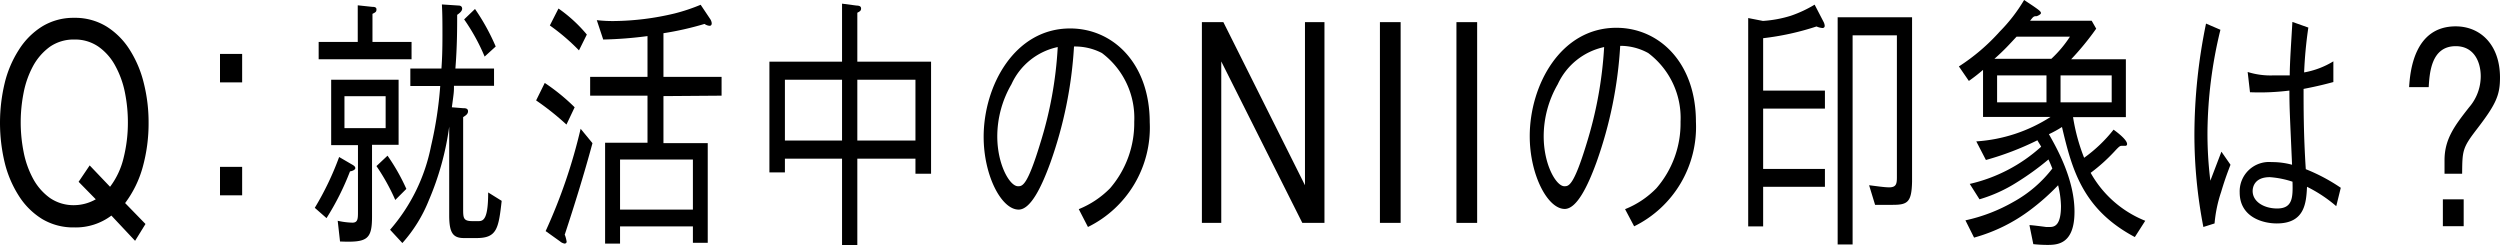 <svg id="レイヤー_2" data-name="レイヤー 2" xmlns="http://www.w3.org/2000/svg" viewBox="0 0 225.79 22.13"><path d="M10.06,19.47a5.35,5.35,0,0,1-3.35,1.07,5.48,5.48,0,0,1-2.92-.77,6.58,6.58,0,0,1-2.1-2.1,9.9,9.9,0,0,1-1.27-3,15.43,15.43,0,0,1,0-7.15,9.8,9.8,0,0,1,1.27-3,6.65,6.65,0,0,1,2.1-2.12,5.41,5.41,0,0,1,2.92-.79,5.43,5.43,0,0,1,2.92.79,6.65,6.65,0,0,1,2.1,2.12,10,10,0,0,1,1.26,3,14.48,14.48,0,0,1,.43,3.57,14.77,14.77,0,0,1-.53,4,9.67,9.67,0,0,1-1.59,3.25l1.84,1.89-.94,1.52Zm-.12-2.6a7,7,0,0,0,1.22-2.6,13.09,13.09,0,0,0,.39-3.22,13.69,13.69,0,0,0-.27-2.71,8.44,8.44,0,0,0-.87-2.4A5,5,0,0,0,8.9,4.22a3.71,3.71,0,0,0-2.19-.65,3.76,3.76,0,0,0-2.2.65A5.26,5.26,0,0,0,3,5.94a8.43,8.43,0,0,0-.86,2.4,13.74,13.74,0,0,0,0,5.42A8.43,8.43,0,0,0,3,16.16a5.16,5.16,0,0,0,1.51,1.72,3.76,3.76,0,0,0,2.2.65A4,4,0,0,0,8.65,18L7.1,16.42l1-1.48Z"/><path d="M21.87,7.44h-2V4.87h2Zm0,10.2h-2V15.07h2Z"/><path d="M28.43,18.77a26.38,26.38,0,0,0,2.2-4.59l1.2.7c.21.12.26.21.26.31s-.16.24-.48.29a23.8,23.8,0,0,1-2.12,4.22ZM32.31.48l1.32.14c.12,0,.37,0,.37.22s-.06.26-.36.41V3.79h3.53V5.35H28.78V3.79h3.53ZM30.5,19.94a6.8,6.8,0,0,0,1.33.17c.5,0,.5-.38.5-1v-6H29.91V7.2H36v5.88h-2.4v6.48c0,2.09-.45,2.35-2.89,2.25ZM34.83,8.69H31.11v2.88h3.72ZM35,14.06a18.1,18.1,0,0,1,1.7,3l-1,1A18.89,18.89,0,0,0,34,15ZM41.41.5c.14,0,.33.05.33.29s-.32.46-.45.55c0,1.13,0,2.86-.16,4.85h3.49V7.75H41c0,.55,0,.55-.19,1.94l1,.08c.19,0,.46,0,.46.28s-.27.41-.44.53v8.23c0,.87,0,1.16.83,1.16h.58c.46,0,.85-.27.85-2.59l1.22.76c-.28,2.5-.43,3.36-2.26,3.36H41.9c-1,0-1.33-.48-1.33-2.06v-8a25.51,25.51,0,0,1-1.84,6.65,13,13,0,0,1-2.39,3.86l-1.11-1.2a16.29,16.29,0,0,0,3.7-7.56,35.08,35.08,0,0,0,.83-5.42h-2.7V6.19h2.81c.06-.89.09-1.61.09-3,0-1.06,0-1.9-.05-2.79ZM42.9.81A19.26,19.26,0,0,1,44.77,4.2l-1,.91a17.91,17.91,0,0,0-1.85-3.36Z"/><path d="M51.16,11.25a24.4,24.4,0,0,0-2.74-2.18l.78-1.58a18,18,0,0,1,2.7,2.2Zm-.13,10a3.07,3.07,0,0,1,.15.6A.19.19,0,0,1,51,22a.83.83,0,0,1-.42-.2l-1.3-.93a48.62,48.62,0,0,0,3.16-9.24l1.07,1.3C52.75,15.74,51.9,18.48,51,21.21Zm1.26-16.7a18.63,18.63,0,0,0-2.63-2.25L50.44.77A13,13,0,0,1,53,3.12Zm7.63,4.13v4.25h4v9H62.58V20.45H56V22H54.65V12.89h3.83V8.64H53.3V6.94h5.18V3.26a36.07,36.07,0,0,1-4,.31l-.58-1.75a12.44,12.44,0,0,0,1.56.08,24.36,24.36,0,0,0,5.45-.68A16.6,16.6,0,0,0,63.28.43l.85,1.27a.84.84,0,0,1,.15.39c0,.17-.07.24-.2.24a.9.9,0,0,1-.45-.17A27.57,27.57,0,0,1,59.92,3V6.94h5.25v1.7Zm2.66,5.73H56v4.52h6.58Z"/><path d="M82.68,15.69V14.33H77.43v7.8H76.05v-7.8H70.89v1.24h-1.4v-10h6.56V.33L77.34.5c.24,0,.43.05.43.27s-.15.28-.34.38V5.57h6.66V15.69ZM76.05,7.2H70.89v5.49h5.16Zm6.63,0H77.43v5.49h5.25Z"/><path d="M97.43,18.89A8.35,8.35,0,0,0,100.26,17a9,9,0,0,0,2.18-6,7.33,7.33,0,0,0-2.92-6.21A5.25,5.25,0,0,0,97,4.2a37.71,37.71,0,0,1-2.14,10.51c-.78,2.14-1.77,4.22-2.86,4.22-1.56,0-3.16-3.09-3.16-6.57,0-4.61,2.79-9.79,7.81-9.79,3.88,0,7.19,3.16,7.19,8.49a10,10,0,0,1-5.58,9.44ZM91.35,7.61a9.39,9.39,0,0,0-1.28,4.7c0,2.57,1.13,4.51,1.87,4.51.39,0,.83,0,2-3.84a35.27,35.27,0,0,0,1.59-8.73A5.94,5.94,0,0,0,91.35,7.61Z"/><path d="M110.49,2l7.37,14.73h0V2h1.76V20.13h-2L110.3,5.55h0V20.13h-1.75V2Z"/><path d="M126.5,2V20.13h-1.87V2Z"/><path d="M133.41,2V20.13h-1.87V2Z"/><path d="M146.77,18.89A8.17,8.17,0,0,0,149.6,17a8.94,8.94,0,0,0,2.18-6,7.33,7.33,0,0,0-2.92-6.21,5.21,5.21,0,0,0-2.53-.65,37.71,37.71,0,0,1-2.14,10.51c-.78,2.14-1.78,4.22-2.87,4.22-1.55,0-3.16-3.09-3.16-6.57,0-4.61,2.79-9.79,7.82-9.79,3.88,0,7.19,3.16,7.19,8.49a10,10,0,0,1-5.58,9.44ZM140.69,7.61a9.4,9.4,0,0,0-1.27,4.7c0,2.57,1.13,4.51,1.87,4.51.38,0,.83,0,2-3.84a36.27,36.27,0,0,0,1.59-8.73A6,6,0,0,0,140.69,7.61Z"/><path d="M159.24,16.87v3.58h-1.35V1.63l1.33.26a10.73,10.73,0,0,0,2.53-.47,11.12,11.12,0,0,0,2.14-1L164.71,2a.93.93,0,0,1,.09.32.19.19,0,0,1-.2.21,1.67,1.67,0,0,1-.54-.14,24.22,24.22,0,0,1-4.82,1.06V8.18h5.58V9.81h-5.58v5.45h5.58v1.61Zm11.7,1.63h-1.59l-.54-1.77c.59.07,1.37.19,1.81.19.63,0,.7-.31.7-.89V3.19h-4V22.08h-1.35V1.56h6.72V16.41C172.65,18.27,172.28,18.5,170.94,18.5Z"/><path d="M192.81,21.41c-4.71-2.5-5.67-6.08-6.58-9.94a10.1,10.1,0,0,1-1.18.65c.72,1.27,2.31,4.08,2.31,7s-1.52,3-2.44,3a12.72,12.72,0,0,1-1.28-.07l-.35-1.72c.22,0,1.28.14,1.5.17l.35,0c.44,0,1-.17,1-1.9a8.62,8.62,0,0,0-.26-1.87,20.06,20.06,0,0,1-2.46,2.19,15.11,15.11,0,0,1-5.13,2.54l-.78-1.56a15.18,15.18,0,0,0,4.36-1.68,11.3,11.3,0,0,0,3.49-3c-.07-.17-.13-.34-.35-.82a24.58,24.58,0,0,1-2.86,2.07A13.27,13.27,0,0,1,178.78,18l-.88-1.39a14.4,14.4,0,0,0,6.45-3.36c-.13-.24-.19-.31-.34-.58a26.44,26.44,0,0,1-4.65,1.78l-.87-1.68a14.08,14.08,0,0,0,6.71-2.21h-6.1V6.31a15.67,15.67,0,0,1-1.28,1L176.92,6a18,18,0,0,0,3.69-3.15A14.56,14.56,0,0,0,182.81,0c.69.46.76.5,1.07.72s.45.34.45.46-.3.26-.39.28c-.28,0-.3.05-.59.41h5.56l.41.72a25.13,25.13,0,0,1-2.26,2.76H192v5.23h-4.77a17.13,17.13,0,0,0,1,3.67,13,13,0,0,0,2.66-2.54c.33.24,1.22.91,1.22,1.3a.15.15,0,0,1-.13.16l-.33,0c-.17,0-.21,0-.69.52a15.94,15.94,0,0,1-2.14,1.92,9.81,9.81,0,0,0,4.93,4.33ZM182.13,3.31c-.56.6-1.09,1.2-2,2h5.14a10.52,10.52,0,0,0,1.68-2Zm2.7,3.5h-4.46V9.24h4.46Zm5.89,0H186.1V9.24h4.62Z"/><path d="M199,20.5a43.71,43.71,0,0,1-.81-8.43,50,50,0,0,1,1.05-9.94l1.3.56a40.09,40.09,0,0,0-1.17,9.21,34.61,34.61,0,0,0,.26,4.42l1-2.62.82,1.18c-.19.5-.48,1.22-.85,2.47a12.14,12.14,0,0,0-.59,2.83Zm12-1.88a12.55,12.55,0,0,0-2.64-1.75c-.07,1.49-.22,3.31-2.73,3.31-1.31,0-3.35-.6-3.35-2.8a2.65,2.65,0,0,1,2.88-2.74,6.81,6.81,0,0,1,1.85.24c-.2-4.59-.24-5.11-.24-6.7a21.47,21.47,0,0,1-3.56.15L203,6.5a6.87,6.87,0,0,0,2.31.31c.73,0,1.09,0,1.49,0,0-1.16.15-3.22.24-4.83l1.44.51a37.89,37.89,0,0,0-.38,4.05,7.58,7.58,0,0,0,2.64-1l0,1.87c-.64.17-1.34.36-2.69.62,0,1.73,0,4.18.2,7.25a16.37,16.37,0,0,1,3.16,1.68ZM205,16c-1.39,0-1.55.91-1.55,1.25,0,1,1.07,1.58,2.21,1.58,1.41,0,1.43-1,1.39-2.42A8.33,8.33,0,0,0,205,16Z"/><path d="M220.78,14.47c0-1.92.92-3.12,2.22-4.78a4.29,4.29,0,0,0,1.05-2.8c0-1.28-.59-2.72-2.26-2.72-2.23,0-2.36,2.45-2.44,3.7h-1.77c.09-1.32.41-5.49,4.21-5.49,2.22,0,4,1.65,4,4.63,0,1.6-.37,2.42-2.11,4.68-1.29,1.68-1.29,1.92-1.31,4h-1.59ZM222.51,18v2.43h-1.88V18Z"/></svg>